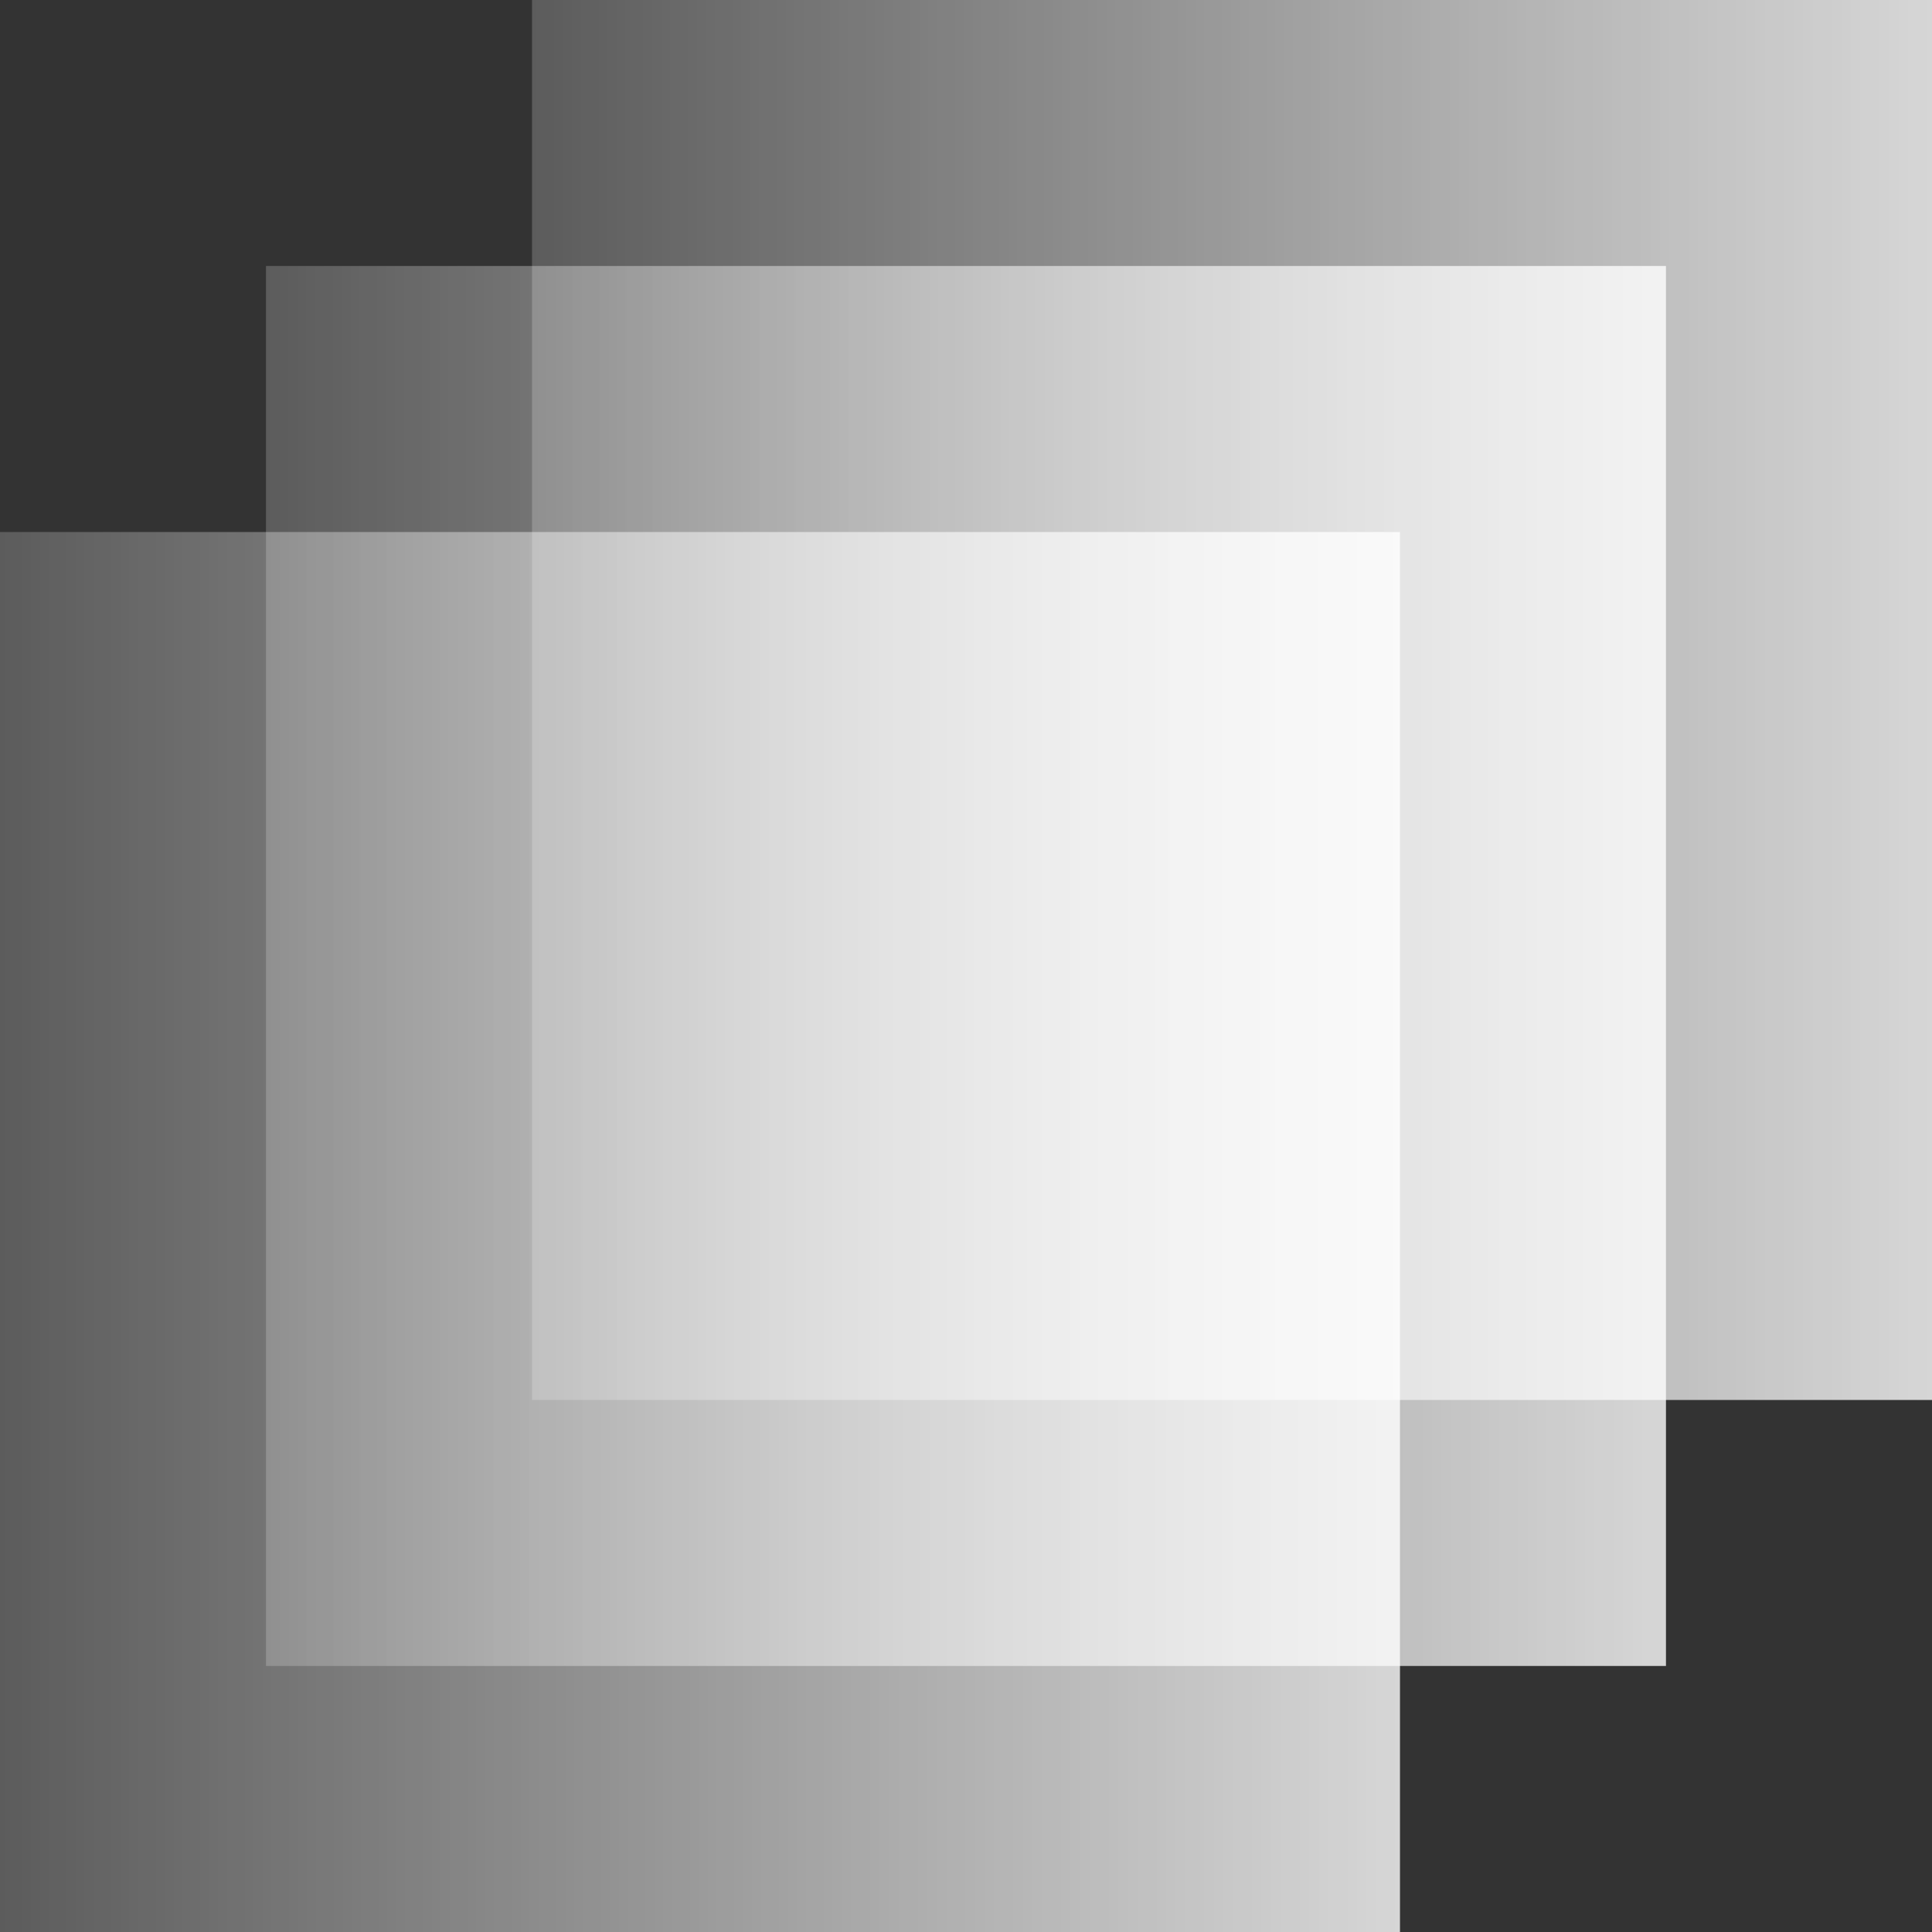 <?xml version="1.0" encoding="UTF-8"?>
<svg xmlns="http://www.w3.org/2000/svg" xmlns:xlink="http://www.w3.org/1999/xlink" id="Layer_1" data-name="Layer 1" viewBox="0 0 400 400">
  <rect x="0" y="0" width="400" height="400" fill="#333333" stroke="none"/>
  <defs>
    <style>
      .cls-1 {
        fill: url(#linear-gradient);
      }

      .cls-1, .cls-2, .cls-3 {
        stroke-width: 0px;
      }

      .cls-2 {
        fill: url(#linear-gradient-2);
      }

      .cls-3 {
        fill: url(#linear-gradient-3);
      }
    </style>
    <linearGradient id="linear-gradient" x1="0" y1="255.07" x2="289.85" y2="255.07" gradientUnits="userSpaceOnUse">
      <stop offset="0" stop-color="#fff" stop-opacity=".2"></stop>
      <stop offset=".6" stop-color="#fff" stop-opacity=".57"></stop>
      <stop offset="1" stop-color="#fff" stop-opacity=".8"></stop>
    </linearGradient>
    <linearGradient id="linear-gradient-2" x1="55.07" y1="200" x2="344.93" y2="200" xlink:href="#linear-gradient"></linearGradient>
    <linearGradient id="linear-gradient-3" x1="110.15" y1="144.93" x2="400" y2="144.93" xlink:href="#linear-gradient"></linearGradient>
  </defs>
  <rect class="cls-1" y="110.15" width="289.85" height="289.85"></rect>
  <rect class="cls-2" x="55.07" y="55.07" width="289.85" height="289.85"></rect>
  <rect class="cls-3" x="110.15" width="289.85" height="289.85"></rect>
</svg>
